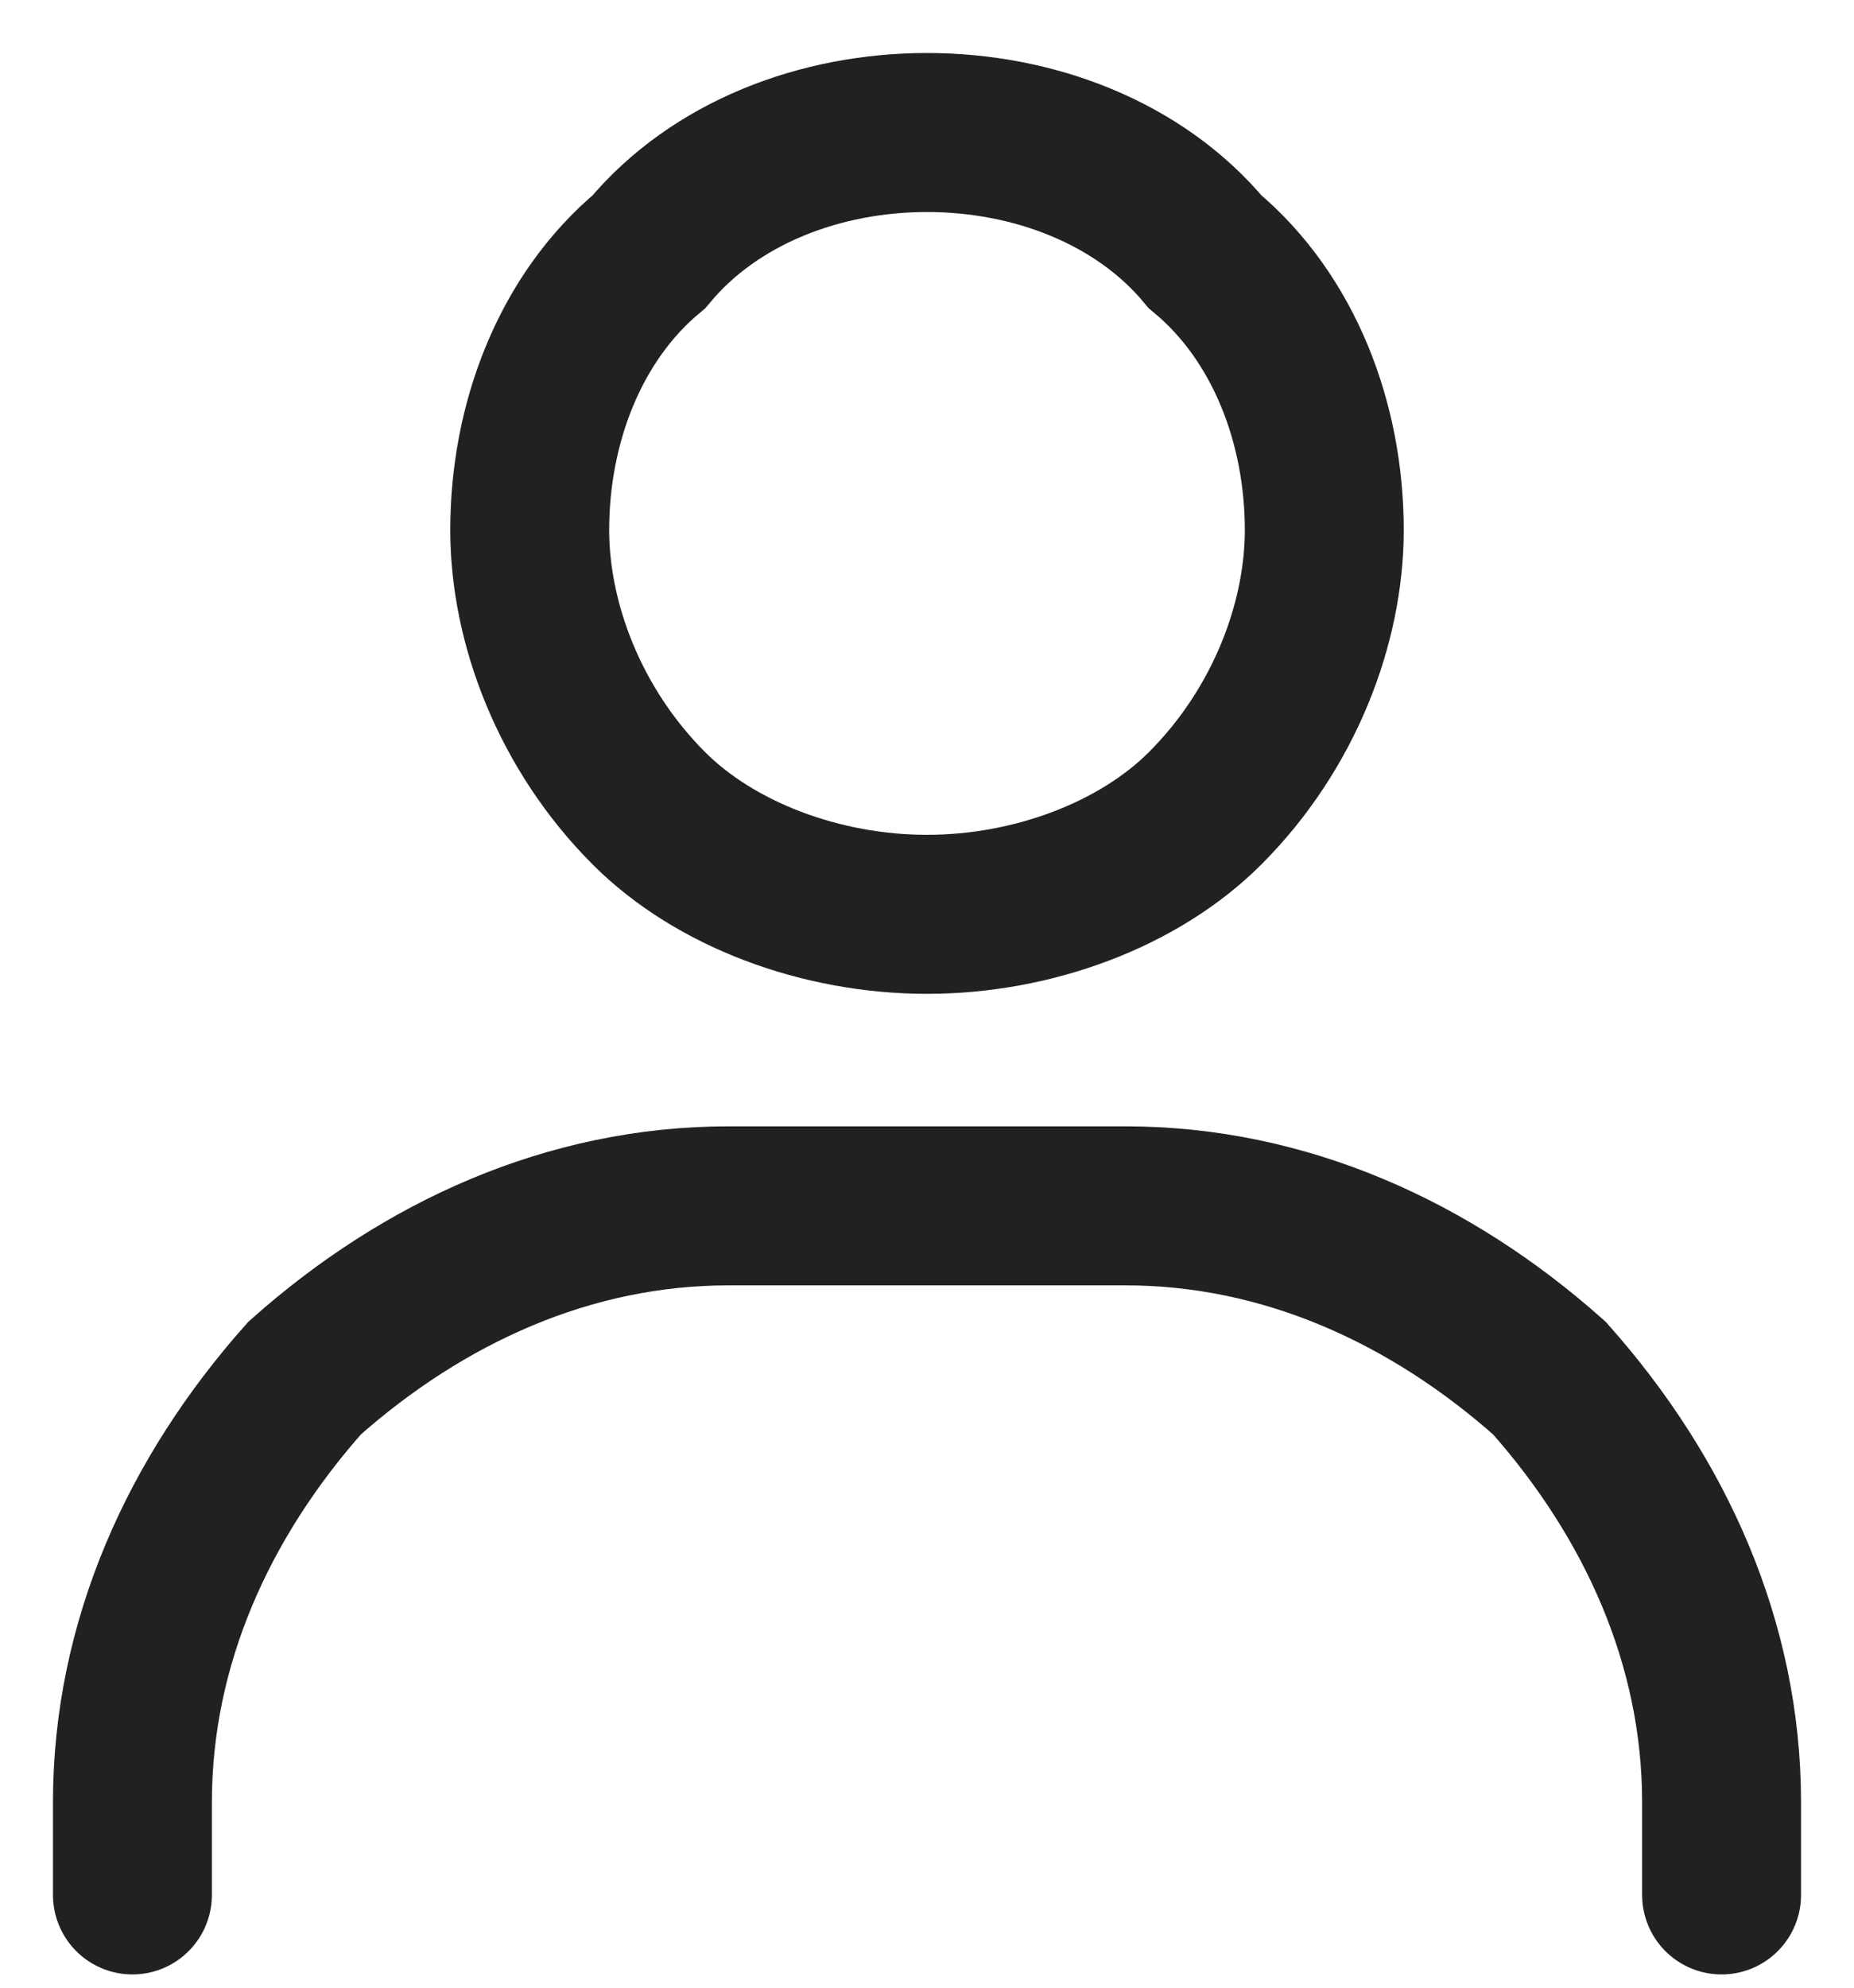 <svg version="1.2" xmlns="http://www.w3.org/2000/svg" viewBox="0 0 14 15" width="14" height="15">
	<title>Vector-svg</title>
	<style>
		.s0 { fill: none;stroke: #212121;stroke-linecap: round;stroke-width: 1.2 } 
	</style>
	<path id="Layer" class="s0" d="m1 14.3v-0.7c0-1.2 0.5-2.3 1.3-3.2 0.9-0.8 2-1.3 3.2-1.3h3c1.2 0 2.3 0.5 3.2 1.3 0.8 0.9 1.3 2 1.3 3.2v0.7m-6-7.4c-0.8 0-1.6-0.3-2.1-0.8-0.6-0.6-0.9-1.4-0.9-2.1 0-0.8 0.3-1.6 0.9-2.1 0.5-0.6 1.3-0.9 2.1-0.9 0.8 0 1.6 0.3 2.1 0.9 0.6 0.5 0.9 1.3 0.9 2.1 0 0.7-0.3 1.5-0.9 2.1-0.5 0.5-1.3 0.8-2.1 0.8z"/>
</svg>